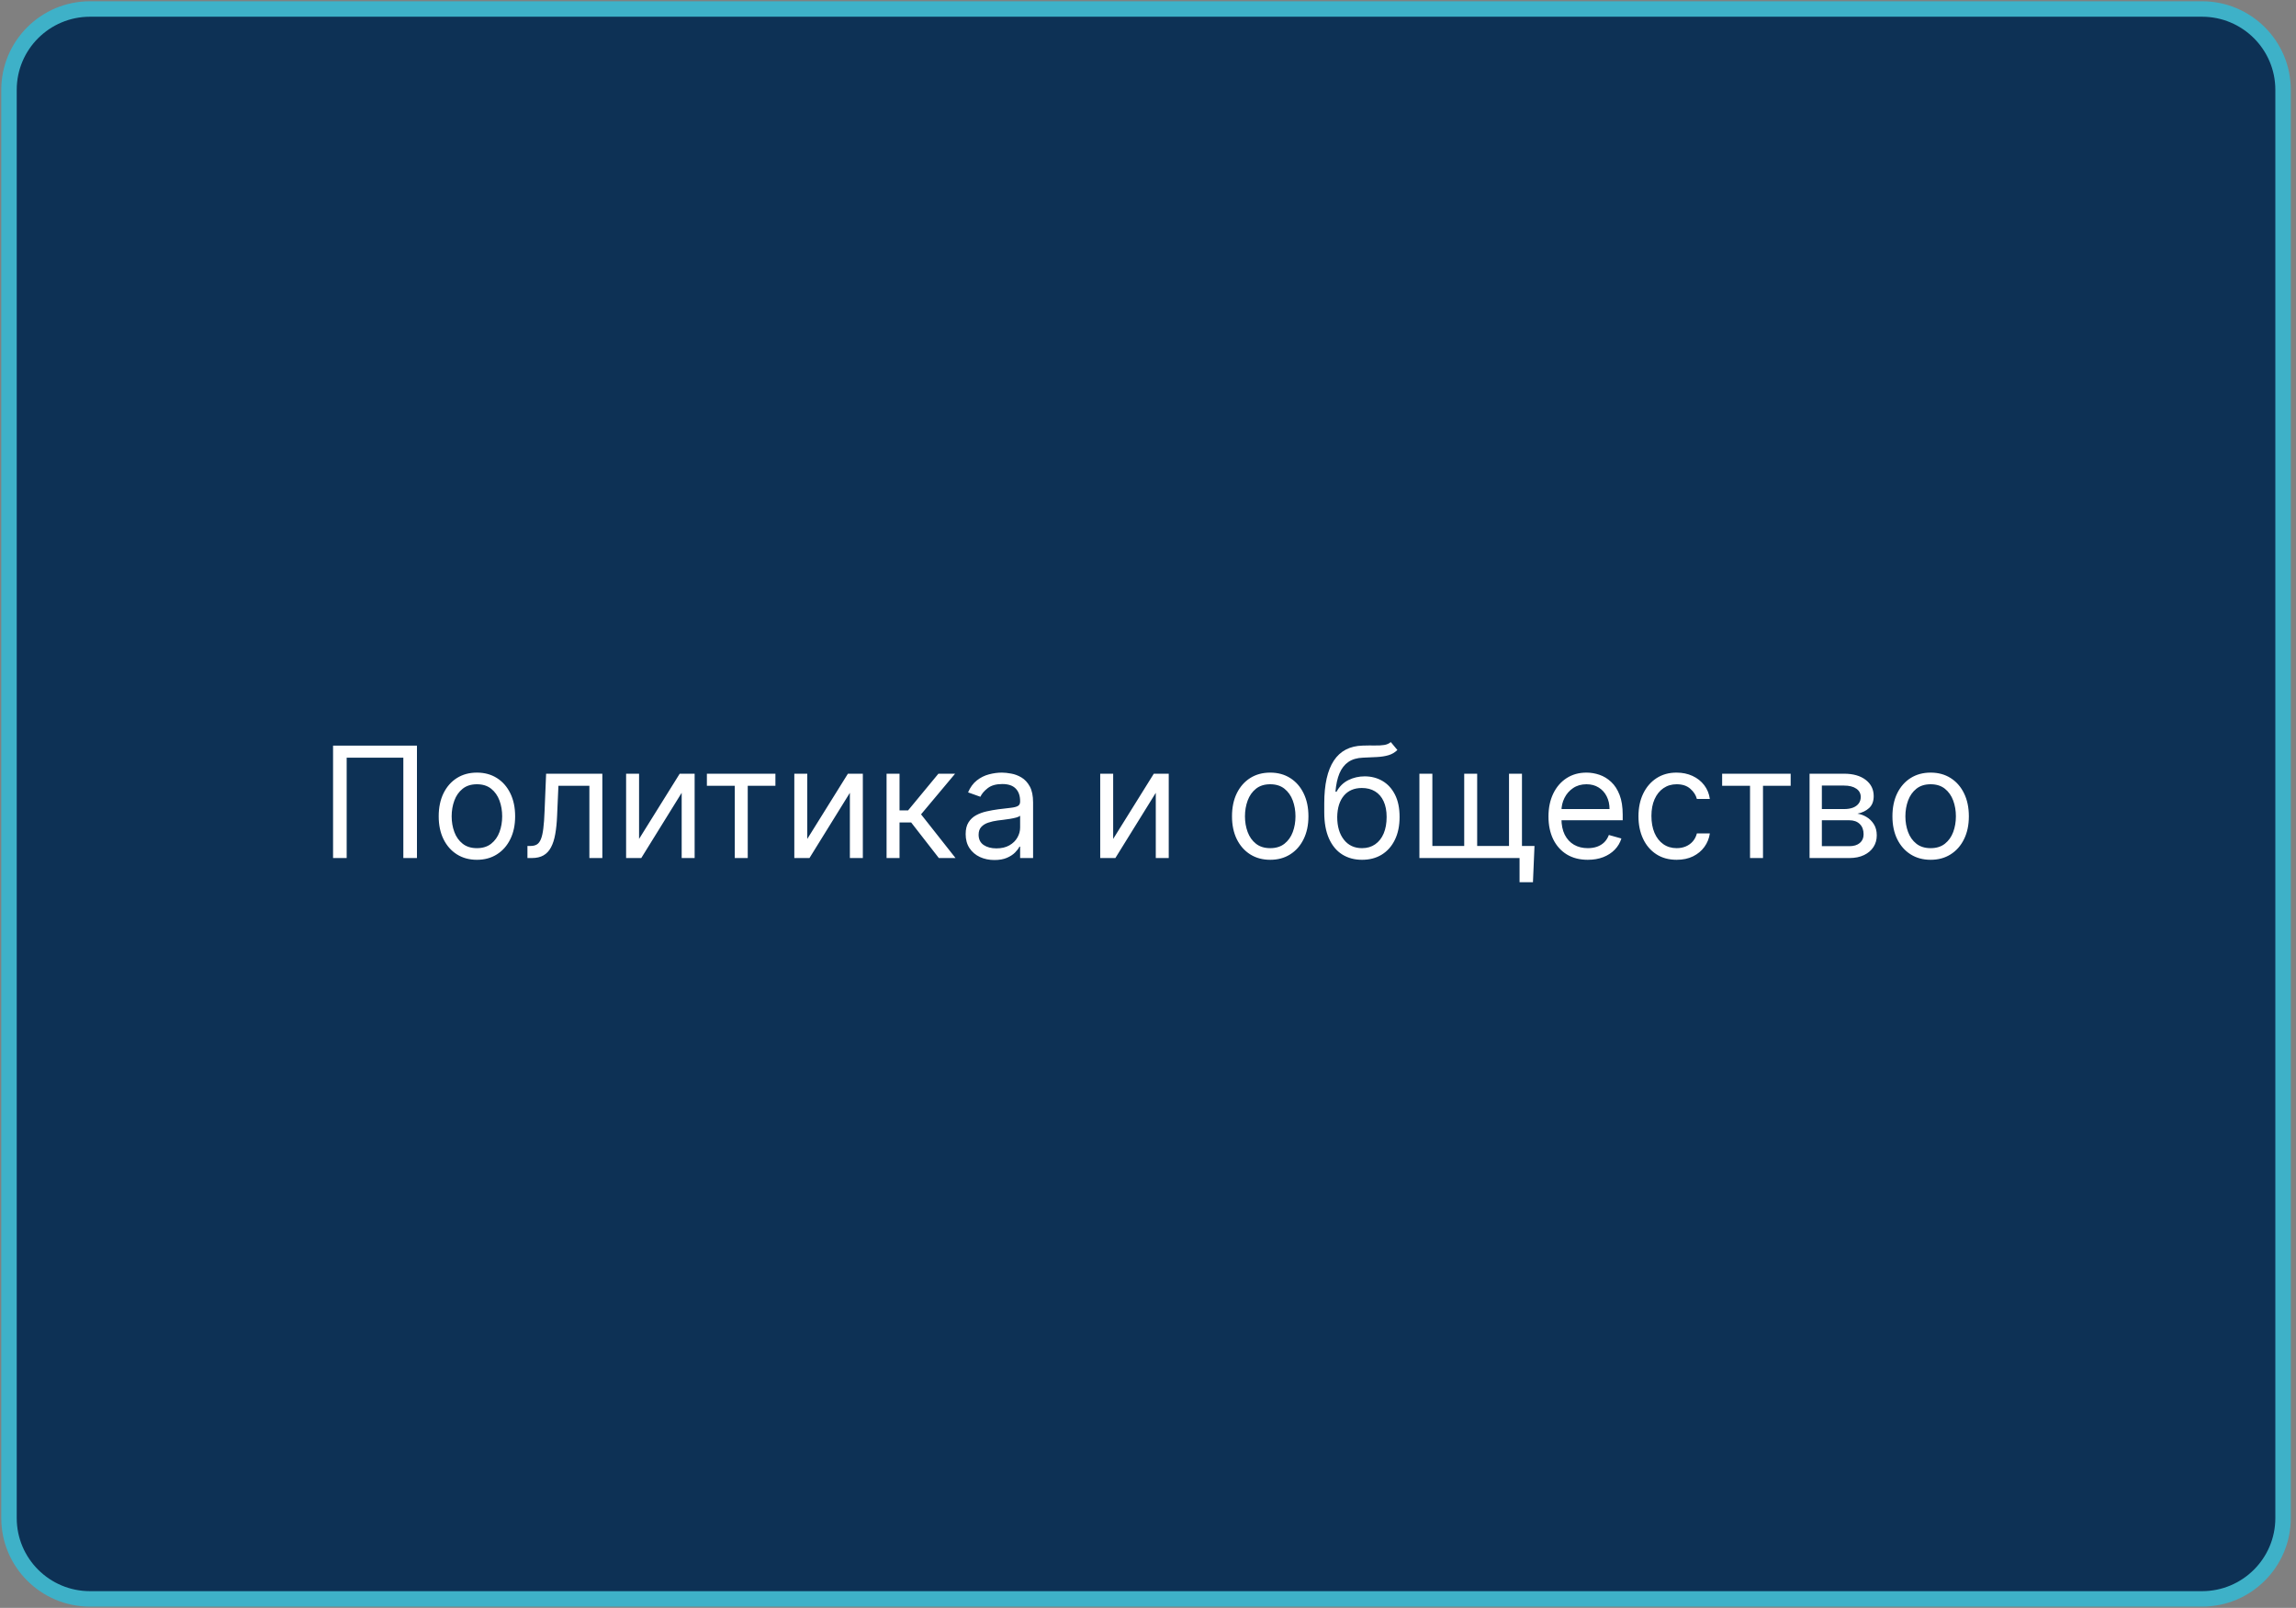 <?xml version="1.0" encoding="UTF-8"?> <svg xmlns="http://www.w3.org/2000/svg" width="297" height="208" viewBox="0 0 297 208" fill="none"><rect x="0" y="0" width="297" height="208" fill="#808080" stroke="none"/><g clip-path="url(#clip0_4264_37)"><path d="M284.844 1.164H11.646C5.857 1.164 1.164 5.846 1.164 11.622V196.382C1.164 202.158 5.857 206.84 11.646 206.84H284.844C290.634 206.84 295.327 202.158 295.327 196.382V11.622C295.327 5.846 290.634 1.164 284.844 1.164Z" fill="#0D3155" stroke="#3EB1C8" stroke-width="2"></path><path d="M53.935 96.454V111H52.174V98.017H44.844V111H43.083V96.454H53.935ZM61.693 111.227C60.708 111.227 59.843 110.993 59.1 110.524C58.361 110.055 57.784 109.4 57.367 108.557C56.955 107.714 56.749 106.729 56.749 105.602C56.749 104.466 56.955 103.474 57.367 102.626C57.784 101.779 58.361 101.121 59.1 100.652C59.843 100.183 60.708 99.949 61.693 99.949C62.677 99.949 63.539 100.183 64.278 100.652C65.021 101.121 65.599 101.779 66.011 102.626C66.427 103.474 66.636 104.466 66.636 105.602C66.636 106.729 66.427 107.714 66.011 108.557C65.599 109.4 65.021 110.055 64.278 110.524C63.539 110.993 62.677 111.227 61.693 111.227ZM61.693 109.722C62.441 109.722 63.056 109.53 63.539 109.146C64.022 108.763 64.379 108.259 64.612 107.634C64.844 107.009 64.96 106.331 64.96 105.602C64.96 104.873 64.844 104.194 64.612 103.564C64.379 102.934 64.022 102.425 63.539 102.037C63.056 101.649 62.441 101.455 61.693 101.455C60.944 101.455 60.329 101.649 59.846 102.037C59.363 102.425 59.005 102.934 58.773 103.564C58.541 104.194 58.425 104.873 58.425 105.602C58.425 106.331 58.541 107.009 58.773 107.634C59.005 108.259 59.363 108.763 59.846 109.146C60.329 109.53 60.944 109.722 61.693 109.722ZM68.228 111V109.438H68.626C68.953 109.438 69.225 109.374 69.443 109.246C69.661 109.113 69.836 108.884 69.968 108.557C70.106 108.225 70.21 107.766 70.281 107.179C70.357 106.587 70.411 105.834 70.444 104.92L70.643 100.091H77.916V111H76.24V101.653H72.234L72.064 105.545C72.026 106.44 71.945 107.229 71.822 107.911C71.704 108.588 71.521 109.156 71.275 109.615C71.034 110.074 70.712 110.42 70.309 110.652C69.907 110.884 69.403 111 68.796 111H68.228ZM82.667 108.528L87.923 100.091H89.855V111H88.179V102.562L82.951 111H80.991V100.091H82.667V108.528ZM91.44 101.653V100.091H100.304V101.653H96.724V111H95.048V101.653H91.44ZM104.425 108.528L109.681 100.091H111.613V111H109.936V102.562L104.709 111H102.749V100.091H104.425V108.528ZM114.683 111V100.091H116.359V104.835H117.467L121.387 100.091H123.546L119.143 105.347L123.603 111H121.444L117.864 106.398H116.359V111H114.683ZM128.635 111.256C127.944 111.256 127.316 111.125 126.753 110.865C126.189 110.6 125.742 110.219 125.411 109.722C125.079 109.22 124.913 108.614 124.913 107.903C124.913 107.278 125.036 106.772 125.283 106.384C125.529 105.991 125.858 105.683 126.27 105.46C126.682 105.238 127.136 105.072 127.634 104.963C128.135 104.849 128.64 104.759 129.146 104.693C129.809 104.608 130.347 104.544 130.759 104.501C131.175 104.454 131.478 104.376 131.668 104.267C131.862 104.158 131.959 103.969 131.959 103.699V103.642C131.959 102.941 131.767 102.397 131.384 102.009C131.005 101.62 130.429 101.426 129.658 101.426C128.857 101.426 128.23 101.601 127.776 101.952C127.321 102.302 127.001 102.676 126.817 103.074L125.226 102.506C125.51 101.843 125.889 101.327 126.362 100.957C126.84 100.583 127.361 100.323 127.925 100.176C128.493 100.025 129.052 99.949 129.601 99.949C129.951 99.949 130.354 99.992 130.808 100.077C131.268 100.157 131.71 100.325 132.136 100.581C132.567 100.837 132.925 101.223 133.209 101.739C133.493 102.255 133.635 102.946 133.635 103.812V111H131.959V109.523H131.874C131.76 109.759 131.571 110.013 131.305 110.283C131.04 110.553 130.688 110.782 130.247 110.972C129.807 111.161 129.269 111.256 128.635 111.256ZM128.891 109.75C129.554 109.75 130.112 109.62 130.567 109.359C131.026 109.099 131.372 108.763 131.604 108.351C131.84 107.939 131.959 107.506 131.959 107.051V105.517C131.888 105.602 131.732 105.68 131.49 105.751C131.253 105.818 130.979 105.877 130.666 105.929C130.358 105.976 130.058 106.019 129.764 106.057C129.475 106.09 129.241 106.118 129.061 106.142C128.625 106.199 128.218 106.291 127.839 106.419C127.465 106.542 127.162 106.729 126.93 106.98C126.703 107.226 126.589 107.562 126.589 107.989C126.589 108.571 126.805 109.011 127.236 109.31C127.671 109.603 128.223 109.75 128.891 109.75ZM143.995 108.528L149.251 100.091H151.183V111H149.507V102.562L144.279 111H142.319V100.091H143.995V108.528ZM164.31 111.227C163.325 111.227 162.461 110.993 161.717 110.524C160.979 110.055 160.401 109.4 159.984 108.557C159.572 107.714 159.366 106.729 159.366 105.602C159.366 104.466 159.572 103.474 159.984 102.626C160.401 101.779 160.979 101.121 161.717 100.652C162.461 100.183 163.325 99.949 164.31 99.949C165.295 99.949 166.156 100.183 166.895 100.652C167.638 101.121 168.216 101.779 168.628 102.626C169.045 103.474 169.253 104.466 169.253 105.602C169.253 106.729 169.045 107.714 168.628 108.557C168.216 109.4 167.638 110.055 166.895 110.524C166.156 110.993 165.295 111.227 164.31 111.227ZM164.31 109.722C165.058 109.722 165.673 109.53 166.156 109.146C166.639 108.763 166.997 108.259 167.229 107.634C167.461 107.009 167.577 106.331 167.577 105.602C167.577 104.873 167.461 104.194 167.229 103.564C166.997 102.934 166.639 102.425 166.156 102.037C165.673 101.649 165.058 101.455 164.31 101.455C163.562 101.455 162.946 101.649 162.463 102.037C161.98 102.425 161.623 102.934 161.391 103.564C161.159 104.194 161.043 104.873 161.043 105.602C161.043 106.331 161.159 107.009 161.391 107.634C161.623 108.259 161.98 108.763 162.463 109.146C162.946 109.53 163.562 109.722 164.31 109.722ZM179.908 96L180.76 97.023C180.429 97.345 180.045 97.57 179.61 97.697C179.174 97.825 178.682 97.903 178.132 97.932C177.583 97.96 176.972 97.989 176.3 98.017C175.542 98.046 174.915 98.23 174.418 98.571C173.921 98.912 173.537 99.404 173.267 100.048C172.998 100.692 172.825 101.483 172.749 102.42H172.891C173.26 101.739 173.772 101.237 174.425 100.915C175.078 100.593 175.779 100.432 176.527 100.432C177.38 100.432 178.147 100.631 178.828 101.028C179.51 101.426 180.05 102.016 180.448 102.797C180.846 103.578 181.044 104.542 181.044 105.688C181.044 106.829 180.841 107.813 180.434 108.642C180.031 109.471 179.465 110.11 178.736 110.56C178.012 111.005 177.162 111.227 176.186 111.227C175.211 111.227 174.356 110.998 173.623 110.538C172.889 110.074 172.318 109.388 171.911 108.479C171.504 107.565 171.3 106.436 171.3 105.091V103.926C171.3 101.497 171.712 99.655 172.536 98.401C173.364 97.146 174.61 96.497 176.272 96.454C176.859 96.436 177.382 96.431 177.841 96.44C178.301 96.45 178.701 96.428 179.042 96.376C179.382 96.324 179.671 96.199 179.908 96ZM176.186 109.722C176.845 109.722 177.41 109.556 177.884 109.224C178.362 108.893 178.729 108.427 178.985 107.825C179.24 107.219 179.368 106.507 179.368 105.688C179.368 104.892 179.238 104.215 178.978 103.656C178.722 103.098 178.355 102.671 177.877 102.378C177.399 102.084 176.826 101.938 176.158 101.938C175.67 101.938 175.232 102.02 174.844 102.186C174.456 102.352 174.124 102.596 173.85 102.918C173.575 103.24 173.362 103.633 173.211 104.097C173.064 104.561 172.986 105.091 172.976 105.688C172.976 106.909 173.263 107.887 173.836 108.621C174.408 109.355 175.192 109.722 176.186 109.722ZM198.495 109.438L198.296 114.125H196.563V111H195.142V109.438H198.495ZM183.608 100.091H185.284V109.438H189.404V100.091H191.08V109.438H195.199V100.091H196.875V111H183.608V100.091ZM205.389 111.227C204.338 111.227 203.431 110.995 202.669 110.531C201.911 110.062 201.327 109.409 200.915 108.571C200.508 107.728 200.304 106.748 200.304 105.631C200.304 104.513 200.508 103.528 200.915 102.676C201.327 101.819 201.9 101.152 202.634 100.673C203.372 100.19 204.234 99.949 205.219 99.949C205.787 99.949 206.348 100.044 206.902 100.233C207.456 100.422 207.96 100.73 208.415 101.156C208.869 101.578 209.232 102.136 209.501 102.832C209.771 103.528 209.906 104.385 209.906 105.403V106.114H201.497V104.665H208.202C208.202 104.049 208.079 103.5 207.832 103.017C207.591 102.534 207.245 102.153 206.795 101.874C206.35 101.594 205.825 101.455 205.219 101.455C204.551 101.455 203.973 101.62 203.486 101.952C203.003 102.278 202.631 102.705 202.371 103.23C202.11 103.756 201.98 104.319 201.98 104.92V105.886C201.98 106.71 202.122 107.409 202.406 107.982C202.695 108.55 203.095 108.983 203.607 109.281C204.118 109.575 204.712 109.722 205.389 109.722C205.83 109.722 206.227 109.66 206.582 109.537C206.942 109.409 207.252 109.22 207.513 108.969C207.773 108.713 207.974 108.396 208.116 108.017L209.736 108.472C209.565 109.021 209.279 109.504 208.876 109.92C208.474 110.332 207.977 110.654 207.385 110.886C206.793 111.114 206.128 111.227 205.389 111.227ZM216.888 111.227C215.865 111.227 214.984 110.986 214.246 110.503C213.507 110.02 212.939 109.355 212.541 108.507C212.143 107.66 211.945 106.691 211.945 105.602C211.945 104.494 212.148 103.517 212.555 102.669C212.967 101.817 213.54 101.152 214.274 100.673C215.013 100.19 215.875 99.949 216.859 99.949C217.626 99.949 218.318 100.091 218.933 100.375C219.549 100.659 220.053 101.057 220.446 101.568C220.839 102.08 221.083 102.676 221.178 103.358H219.501C219.374 102.861 219.089 102.42 218.649 102.037C218.214 101.649 217.626 101.455 216.888 101.455C216.234 101.455 215.661 101.625 215.169 101.966C214.681 102.302 214.3 102.778 214.026 103.393C213.756 104.004 213.621 104.722 213.621 105.545C213.621 106.388 213.753 107.122 214.018 107.747C214.288 108.372 214.667 108.857 215.155 109.203C215.647 109.549 216.225 109.722 216.888 109.722C217.323 109.722 217.719 109.646 218.074 109.494C218.429 109.343 218.73 109.125 218.976 108.841C219.222 108.557 219.397 108.216 219.501 107.818H221.178C221.083 108.462 220.848 109.042 220.474 109.558C220.105 110.07 219.615 110.477 219.004 110.78C218.398 111.078 217.693 111.227 216.888 111.227ZM222.768 101.653V100.091H231.632V101.653H228.053V111H226.376V101.653H222.768ZM234.077 111V100.091H238.537C239.712 100.091 240.644 100.356 241.336 100.886C242.027 101.417 242.373 102.117 242.373 102.989C242.373 103.652 242.176 104.165 241.783 104.53C241.39 104.89 240.886 105.134 240.27 105.261C240.673 105.318 241.063 105.46 241.442 105.688C241.826 105.915 242.143 106.227 242.394 106.625C242.645 107.018 242.77 107.501 242.77 108.074C242.77 108.633 242.628 109.132 242.344 109.572C242.06 110.013 241.653 110.361 241.123 110.616C240.592 110.872 239.958 111 239.219 111H234.077ZM235.668 109.466H239.219C239.797 109.466 240.249 109.329 240.576 109.054C240.902 108.779 241.066 108.405 241.066 107.932C241.066 107.368 240.902 106.926 240.576 106.604C240.249 106.277 239.797 106.114 239.219 106.114H235.668V109.466ZM235.668 104.665H238.537C238.987 104.665 239.373 104.603 239.695 104.48C240.017 104.352 240.263 104.172 240.434 103.94C240.609 103.704 240.696 103.424 240.696 103.102C240.696 102.643 240.505 102.283 240.121 102.023C239.738 101.758 239.21 101.625 238.537 101.625H235.668V104.665ZM249.739 111.227C248.754 111.227 247.89 110.993 247.147 110.524C246.408 110.055 245.831 109.4 245.414 108.557C245.002 107.714 244.796 106.729 244.796 105.602C244.796 104.466 245.002 103.474 245.414 102.626C245.831 101.779 246.408 101.121 247.147 100.652C247.89 100.183 248.754 99.949 249.739 99.949C250.724 99.949 251.586 100.183 252.325 100.652C253.068 101.121 253.646 101.779 254.058 102.626C254.474 103.474 254.683 104.466 254.683 105.602C254.683 106.729 254.474 107.714 254.058 108.557C253.646 109.4 253.068 110.055 252.325 110.524C251.586 110.993 250.724 111.227 249.739 111.227ZM249.739 109.722C250.487 109.722 251.103 109.53 251.586 109.146C252.069 108.763 252.426 108.259 252.658 107.634C252.89 107.009 253.006 106.331 253.006 105.602C253.006 104.873 252.89 104.194 252.658 103.564C252.426 102.934 252.069 102.425 251.586 102.037C251.103 101.649 250.487 101.455 249.739 101.455C248.991 101.455 248.376 101.649 247.893 102.037C247.41 102.425 247.052 102.934 246.82 103.564C246.588 104.194 246.472 104.873 246.472 105.602C246.472 106.331 246.588 107.009 246.82 107.634C247.052 108.259 247.41 108.763 247.893 109.146C248.376 109.53 248.991 109.722 249.739 109.722Z" fill="white"></path></g><defs><clipPath id="clip0_4264_37"><rect width="297" height="208" fill="white"></rect></clipPath></defs></svg> 